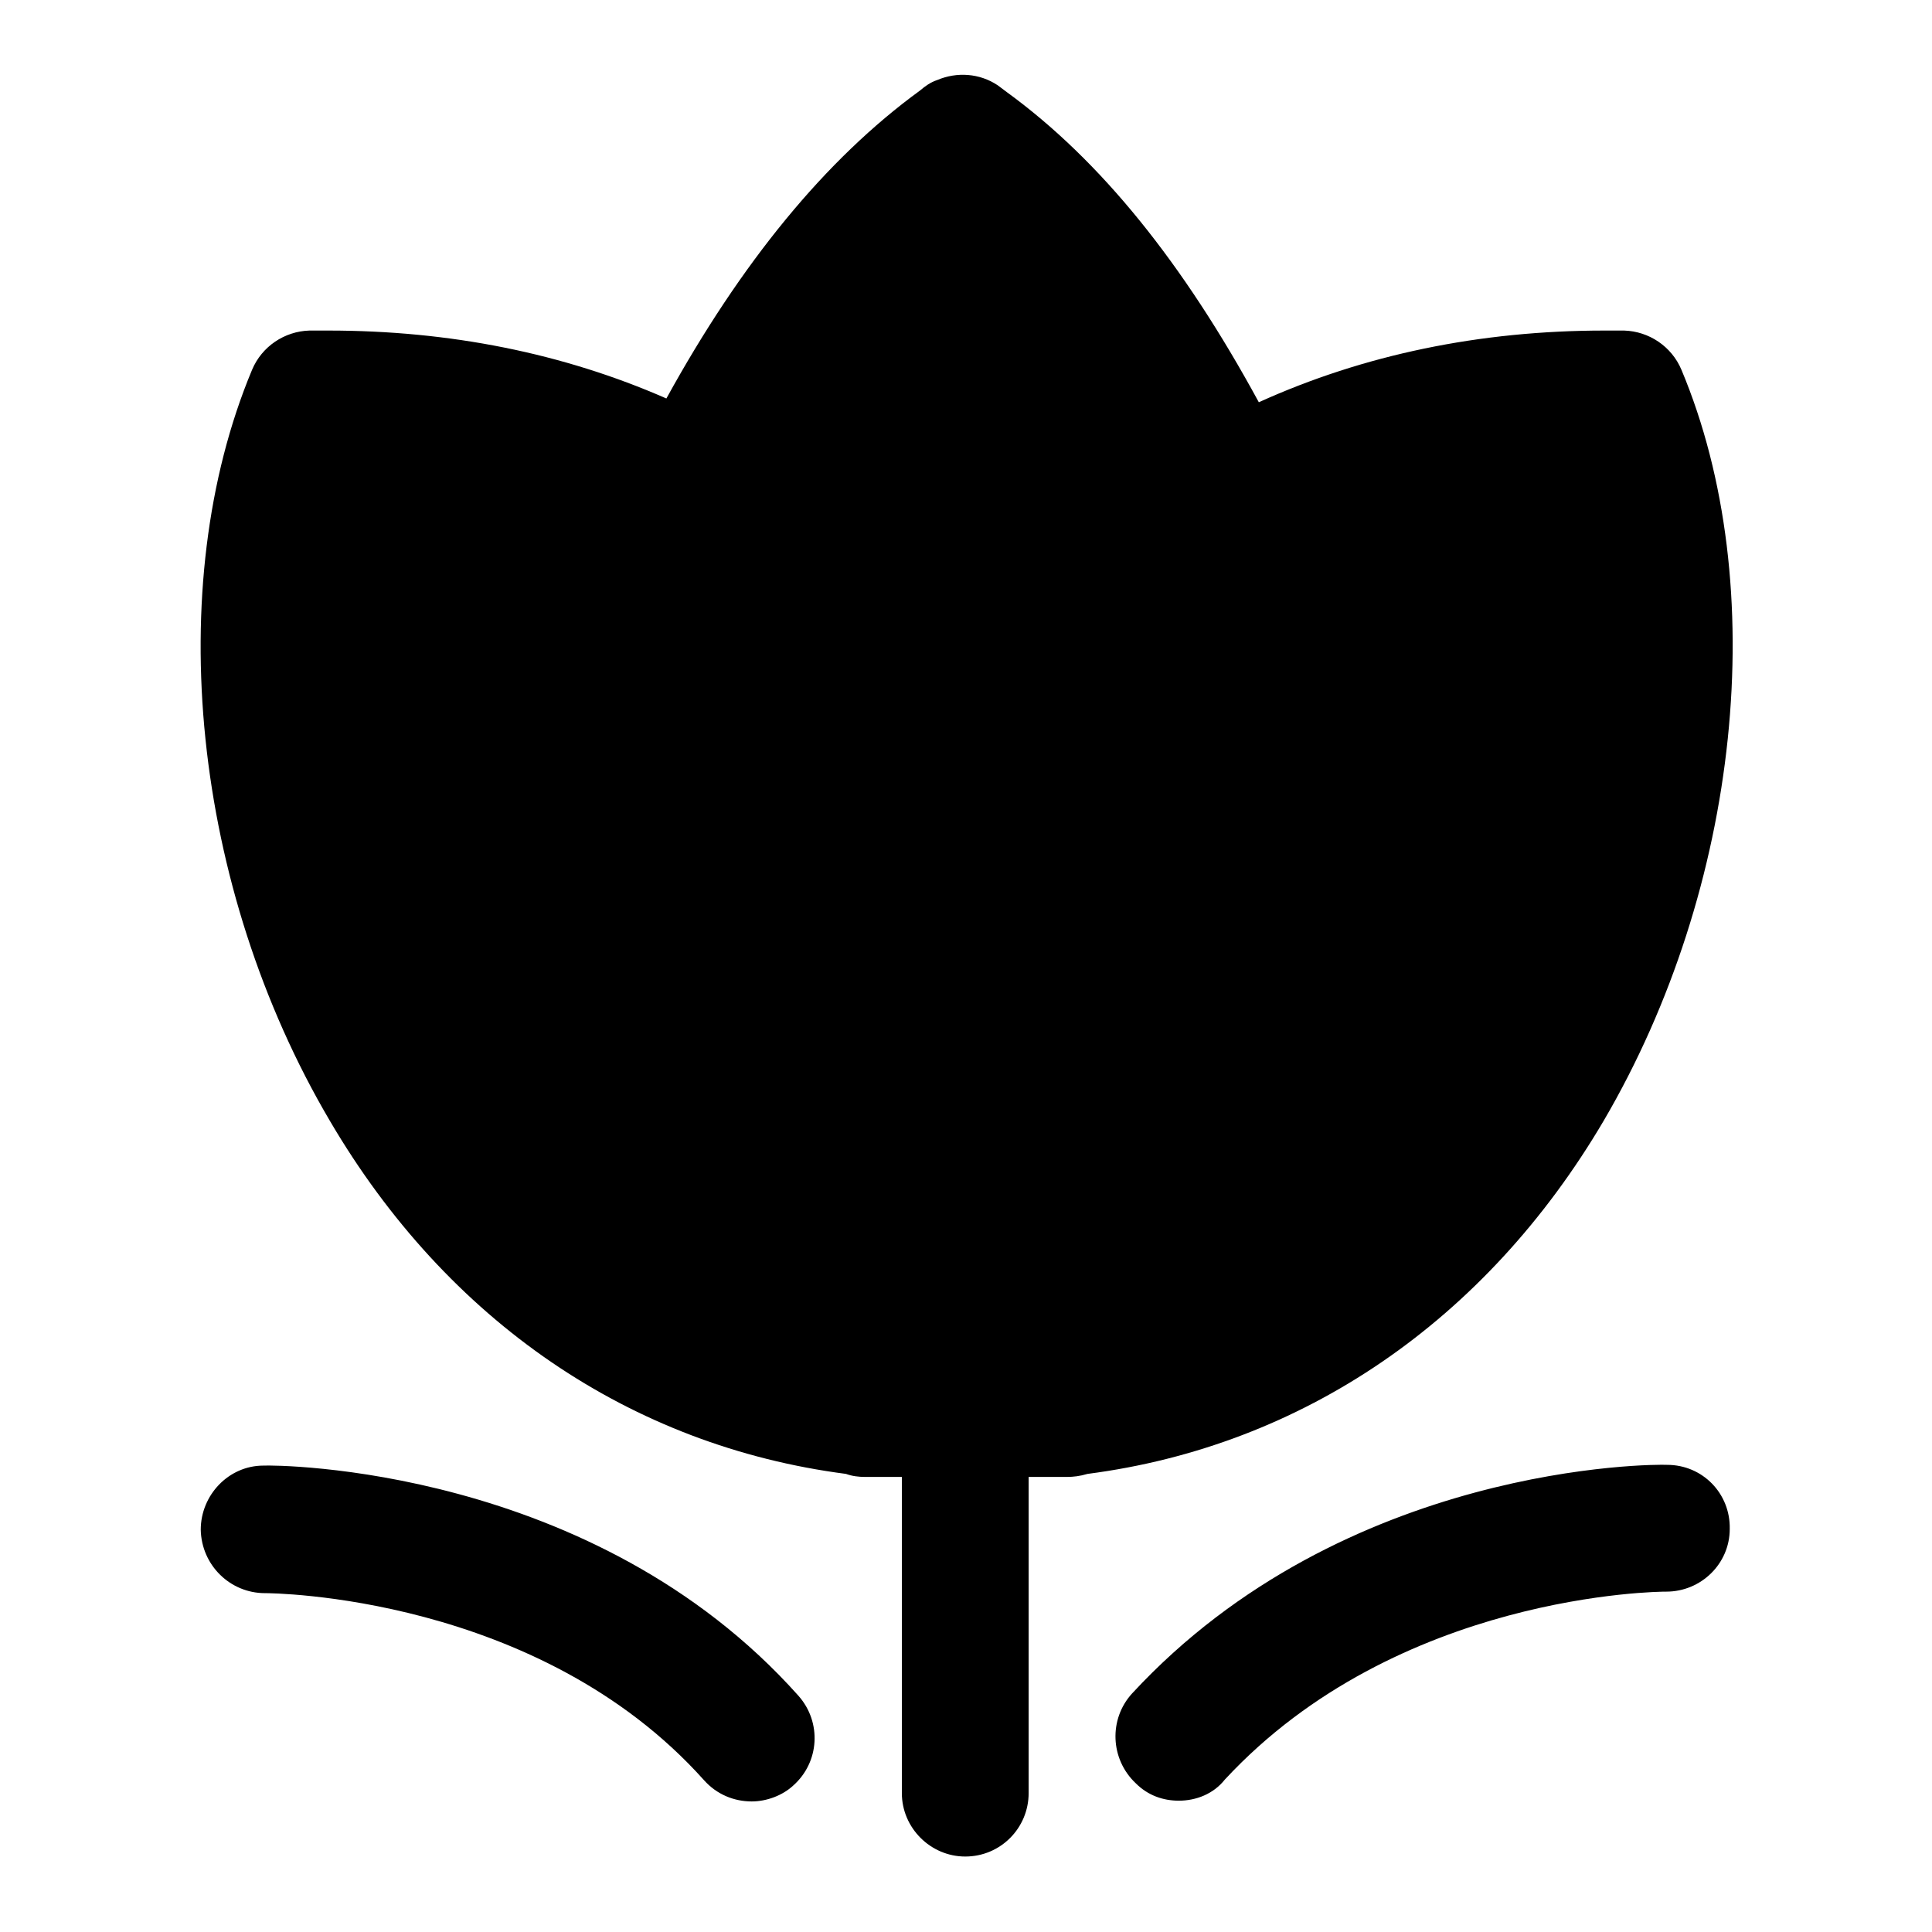 <?xml version="1.0" encoding="utf-8"?>
<!-- Svg Vector Icons : http://www.onlinewebfonts.com/icon -->
<!DOCTYPE svg PUBLIC "-//W3C//DTD SVG 1.1//EN" "http://www.w3.org/Graphics/SVG/1.1/DTD/svg11.dtd">
<svg version="1.1" xmlns="http://www.w3.org/2000/svg" xmlns:xlink="http://www.w3.org/1999/xlink" x="0px" y="0px" viewBox="0 0 256 256" enable-background="new 0 0 256 256" xml:space="preserve">
<g> <path fill="#000000" d="M99.6,238.7c-2.3,0-4.6-0.9-6.3-2.8c-22-24.6-57.4-24.8-58.2-24.8h0c-4.6,0-8.4-3.7-8.5-8.4 c0-4.6,3.7-8.5,8.3-8.5c1.7-0.1,43.7,0,70.9,30.5c3.1,3.5,2.8,8.8-0.7,11.9C103.7,237.9,101.6,238.7,99.6,238.7z M156.2,238.6 c-2.1,0-4.1-0.7-5.7-2.3c-3.4-3.2-3.6-8.5-0.5-11.9c28.2-30.5,69.3-30.4,70.9-30.3c4.7,0,8.4,3.8,8.3,8.5c0,4.6-3.8,8.3-8.4,8.3 h-0.1c-0.7,0-35.5,0.2-58.4,24.9C160.8,237.7,158.5,238.6,156.2,238.6z M141.4,195.7h-26.8c-0.8,0-1.7-0.1-2.5-0.4 c-28.5-3.7-52.8-20.2-68.4-46.8c-18.2-30.9-22.3-70.8-10.3-99.5c1.3-3.1,4.3-5.1,7.6-5.2l2.5,0c16.1,0,31.1,3,44.8,9 c9.9-18,21.1-31.7,33.6-40.8c0.7-0.6,1.4-1.1,2.3-1.4c2.6-1.1,5.6-0.9,8,0.7c0.4,0.3,0.8,0.6,1.2,0.9c12.5,9.1,23.4,22.7,33.4,41.1 c13.9-6.3,29.3-9.5,45.8-9.5l2.6,0c3.3,0.1,6.3,2.1,7.6,5.2c12,28.6,7.8,68.6-10.3,99.5c-15.6,26.5-39.9,43.1-68.4,46.8 C143.1,195.6,142.2,195.7,141.4,195.7L141.4,195.7z M127.9,246c-4.6,0-8.4-3.8-8.4-8.4v-50.3c0-4.7,3.8-8.4,8.4-8.4 c4.6,0,8.4,3.8,8.4,8.4v50.3C136.3,242.2,132.6,246,127.9,246z"/></g>
</svg>